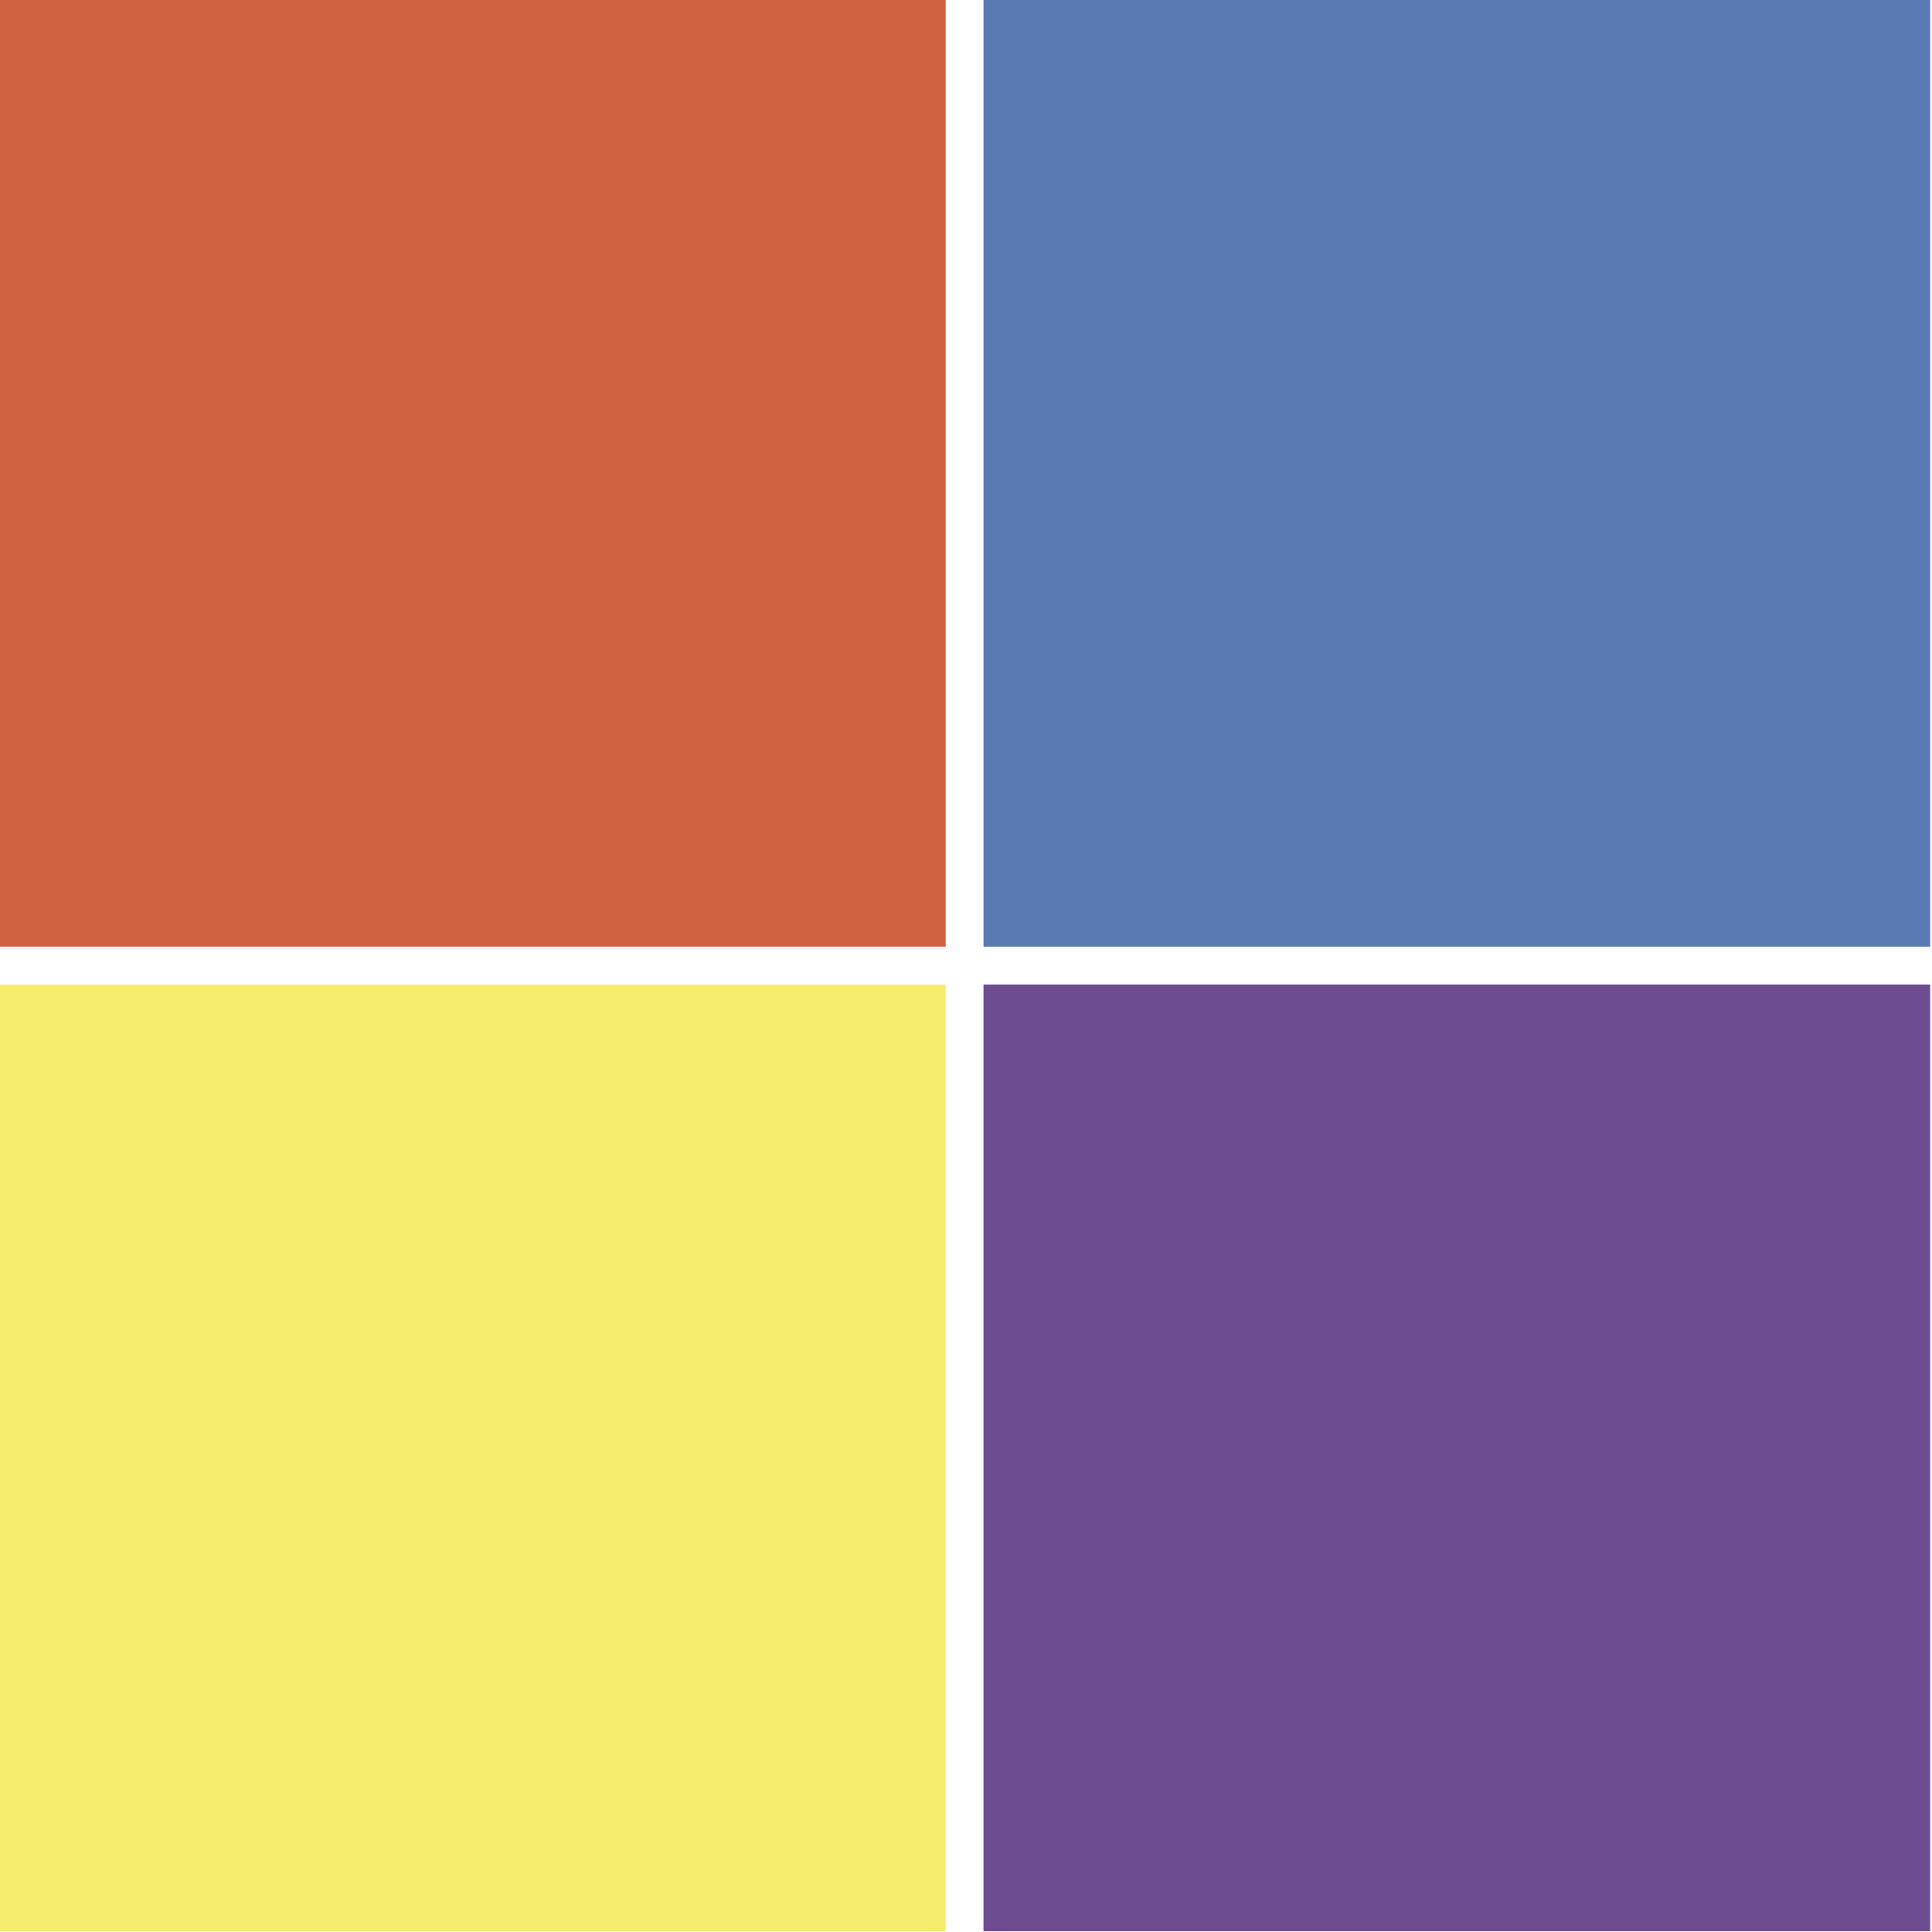 <?xml version="1.0" encoding="UTF-8"?>
<svg data-bbox="0 -0.001 339.837 340.018" viewBox="0 0 340.157 340.157" height="340.157" width="340.157" xmlns="http://www.w3.org/2000/svg" data-type="color">
    <g>
        <path fill="#CE6241" d="M166.495-.001v166.675H0V-.001z" data-color="1"/>
        <path fill="#F6ED6E" d="M166.495 173.341v166.676H0V173.341z" data-color="2"/>
        <path fill="#5A7AB4" d="M339.837-.001v166.675H173.162V-.001z" data-color="3"/>
        <path fill="#6D4C91" d="M339.837 173.341v166.676H173.162V173.341z" data-color="4"/>
    </g>
</svg>
